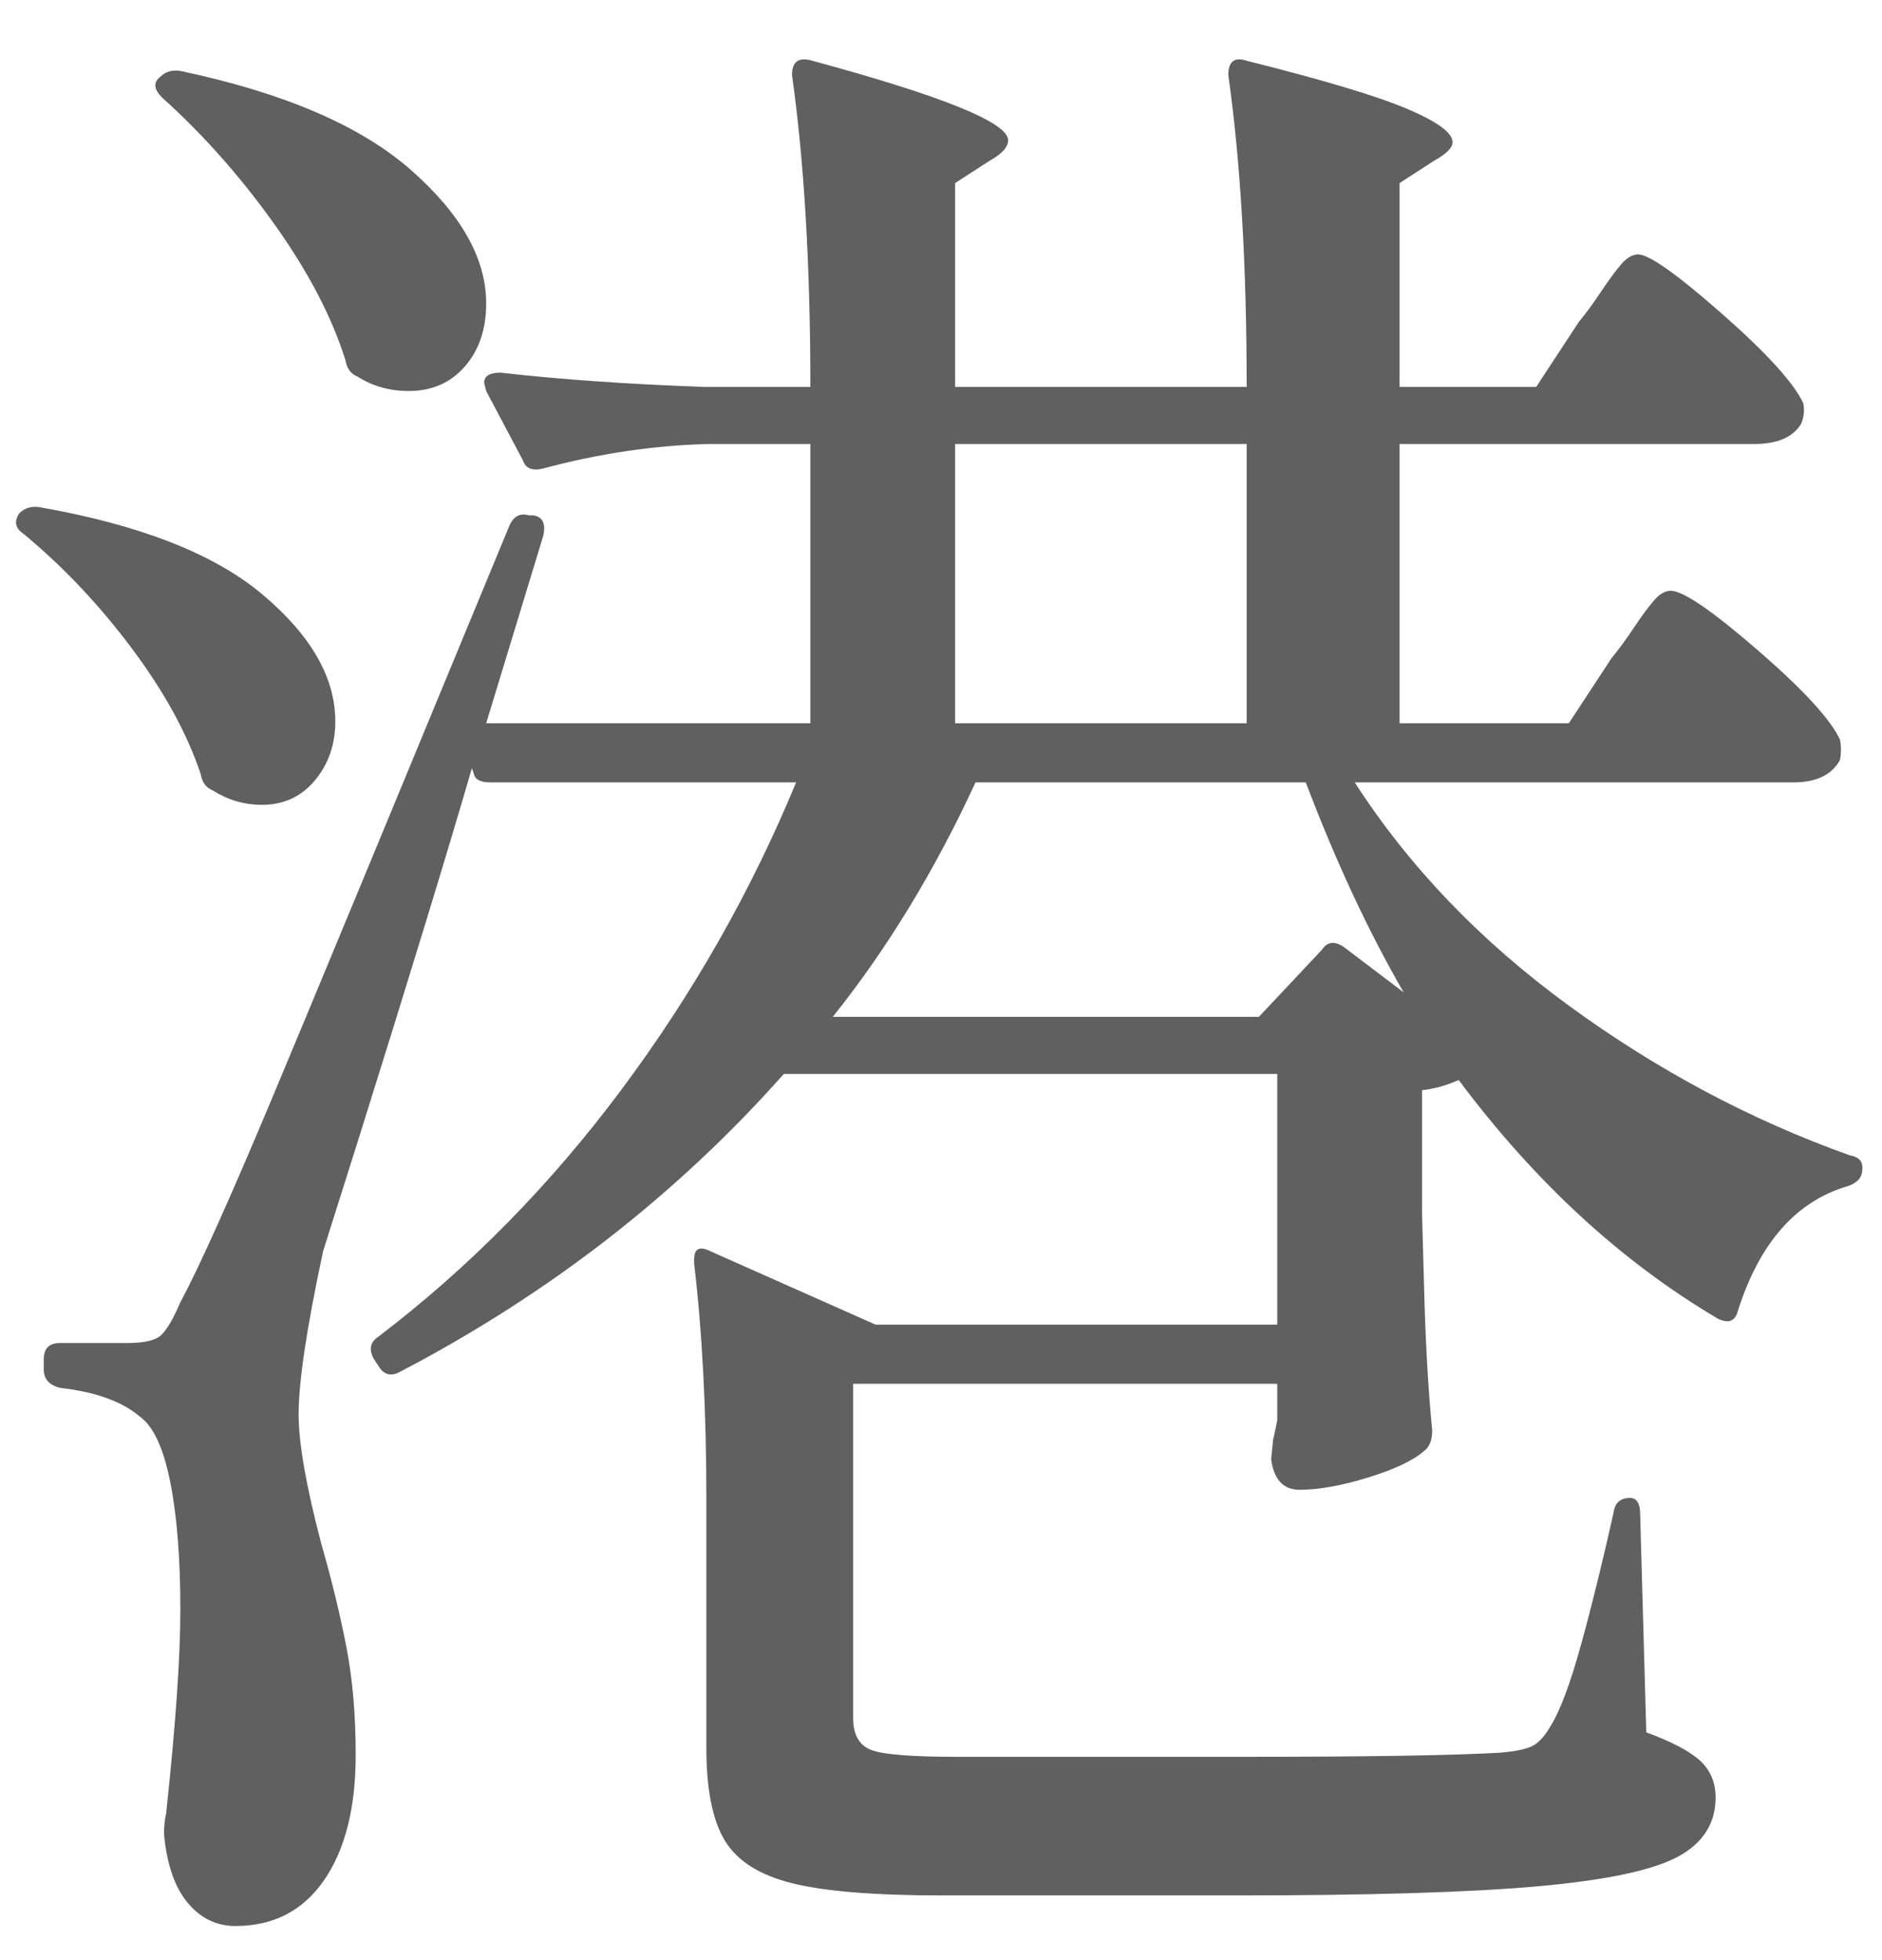 <svg
 xmlns="http://www.w3.org/2000/svg"
 xmlns:xlink="http://www.w3.org/1999/xlink"
 width="24px" height="25px">
<path fill-rule="evenodd"  fill="#606060"
 d="M20.006,9.225 L17.848,9.225 L17.848,5.663 L22.372,5.663 C22.667,5.663 22.866,5.576 22.970,5.403 C23.005,5.316 23.013,5.230 22.996,5.143 C22.875,4.883 22.528,4.502 21.956,3.999 C21.384,3.496 21.029,3.245 20.890,3.245 C20.821,3.245 20.751,3.284 20.682,3.362 C20.613,3.440 20.526,3.557 20.422,3.713 C20.318,3.869 20.223,3.999 20.136,4.103 L19.590,4.935 L17.848,4.935 L17.848,2.335 L18.290,2.049 C18.446,1.962 18.524,1.884 18.524,1.815 C18.524,1.694 18.329,1.551 17.939,1.386 C17.549,1.221 16.869,1.018 15.898,0.775 C15.742,0.723 15.664,0.784 15.664,0.957 C15.820,2.066 15.898,3.392 15.898,4.935 L12.180,4.935 L12.180,2.335 L12.622,2.049 C12.778,1.962 12.856,1.876 12.856,1.789 C12.856,1.564 12.024,1.226 10.360,0.775 C10.187,0.723 10.100,0.784 10.100,0.957 C10.256,2.066 10.334,3.392 10.334,4.935 L8.982,4.935 C8.011,4.900 7.145,4.840 6.382,4.753 C6.243,4.753 6.174,4.796 6.174,4.883 L6.200,4.987 L6.668,5.871 C6.703,5.975 6.789,6.010 6.928,5.975 C7.639,5.784 8.341,5.680 9.034,5.663 L10.334,5.663 L10.334,9.225 L6.200,9.225 L6.928,6.833 C6.963,6.677 6.919,6.590 6.798,6.573 L6.746,6.573 C6.625,6.538 6.538,6.590 6.486,6.729 C5.047,10.213 4.051,12.618 3.496,13.944 C2.941,15.270 2.543,16.158 2.300,16.609 C2.196,16.852 2.105,16.999 2.027,17.051 C1.949,17.103 1.815,17.129 1.624,17.129 L0.766,17.129 C0.627,17.129 0.558,17.198 0.558,17.337 L0.558,17.467 C0.558,17.588 0.627,17.666 0.766,17.701 C1.217,17.753 1.555,17.874 1.780,18.065 C1.953,18.186 2.083,18.464 2.170,18.897 C2.257,19.330 2.300,19.876 2.300,20.535 C2.300,21.142 2.239,22.008 2.118,23.135 C2.101,23.204 2.092,23.291 2.092,23.395 C2.127,23.776 2.226,24.066 2.391,24.266 C2.556,24.465 2.759,24.565 3.002,24.565 C3.487,24.565 3.864,24.370 4.133,23.980 C4.402,23.590 4.536,23.057 4.536,22.381 C4.536,21.878 4.497,21.423 4.419,21.016 C4.341,20.609 4.233,20.162 4.094,19.677 C3.903,18.949 3.808,18.403 3.808,18.039 C3.808,17.623 3.912,16.930 4.120,15.959 L4.588,14.477 C5.229,12.432 5.706,10.872 6.018,9.797 L6.044,9.875 C6.061,9.944 6.131,9.979 6.252,9.979 L10.152,9.979 C9.580,11.366 8.839,12.670 7.929,13.892 C7.019,15.114 5.983,16.167 4.822,17.051 C4.718,17.120 4.701,17.216 4.770,17.337 L4.822,17.415 C4.891,17.536 4.987,17.562 5.108,17.493 C6.997,16.505 8.627,15.240 9.996,13.697 L16.288,13.697 L16.288,16.895 L11.166,16.895 L9.060,15.959 C8.991,15.924 8.939,15.916 8.904,15.933 C8.869,15.950 8.852,15.994 8.852,16.063 L8.852,16.115 C8.956,16.999 9.008,18.004 9.008,19.131 L9.008,22.303 C9.008,22.823 9.086,23.213 9.242,23.473 C9.398,23.733 9.684,23.915 10.100,24.019 C10.516,24.123 11.157,24.175 12.024,24.175 L15.742,24.175 C17.458,24.175 18.749,24.136 19.616,24.058 C20.483,23.980 21.076,23.854 21.397,23.681 C21.718,23.507 21.878,23.256 21.878,22.927 C21.878,22.736 21.813,22.580 21.683,22.459 C21.553,22.338 21.323,22.216 20.994,22.095 L20.916,19.313 C20.916,19.174 20.873,19.105 20.786,19.105 C20.665,19.105 20.595,19.166 20.578,19.287 C20.439,19.911 20.301,20.474 20.162,20.977 C20.023,21.480 19.893,21.826 19.772,22.017 C19.703,22.138 19.629,22.221 19.551,22.264 C19.473,22.307 19.330,22.338 19.122,22.355 C18.498,22.390 17.406,22.407 15.846,22.407 L12.206,22.407 C11.617,22.407 11.248,22.377 11.101,22.316 C10.954,22.255 10.880,22.121 10.880,21.913 L10.880,17.649 L16.288,17.649 L16.288,18.117 C16.253,18.290 16.236,18.368 16.236,18.351 L16.210,18.611 C16.245,18.871 16.366,19.001 16.574,19.001 C16.817,19.001 17.107,18.949 17.445,18.845 C17.783,18.741 18.021,18.628 18.160,18.507 C18.229,18.455 18.264,18.368 18.264,18.247 C18.212,17.710 18.177,17.094 18.160,16.401 L18.134,15.465 L18.134,13.905 C18.290,13.888 18.446,13.844 18.602,13.775 C19.573,15.075 20.673,16.089 21.904,16.817 C21.973,16.852 22.030,16.860 22.073,16.843 C22.116,16.826 22.147,16.782 22.164,16.713 C22.441,15.846 22.909,15.318 23.568,15.127 C23.620,15.110 23.663,15.084 23.698,15.049 C23.733,15.014 23.750,14.962 23.750,14.893 C23.750,14.806 23.698,14.754 23.594,14.737 C22.329,14.286 21.133,13.649 20.006,12.826 C18.879,12.003 17.969,11.054 17.276,9.979 L22.866,9.979 C23.161,9.979 23.360,9.884 23.464,9.693 C23.481,9.606 23.481,9.520 23.464,9.433 C23.343,9.173 22.992,8.792 22.411,8.289 C21.830,7.786 21.462,7.535 21.306,7.535 C21.237,7.535 21.167,7.574 21.098,7.652 C21.029,7.730 20.942,7.847 20.838,8.003 C20.734,8.159 20.639,8.289 20.552,8.393 L20.006,9.225 ZM2.066,1.243 C2.586,1.711 3.063,2.248 3.496,2.855 C3.929,3.462 4.233,4.042 4.406,4.597 C4.423,4.701 4.475,4.770 4.562,4.805 C4.753,4.926 4.969,4.987 5.212,4.987 C5.507,4.987 5.745,4.883 5.927,4.675 C6.109,4.467 6.200,4.198 6.200,3.869 C6.200,3.297 5.879,2.729 5.238,2.166 C4.597,1.603 3.617,1.182 2.300,0.905 C2.196,0.888 2.109,0.914 2.040,0.983 C1.953,1.052 1.962,1.139 2.066,1.243 L2.066,1.243 ZM12.180,9.225 L12.180,5.663 L15.898,5.663 L15.898,9.225 L12.180,9.225 ZM0.298,6.807 C0.801,7.223 1.260,7.708 1.676,8.263 C2.092,8.818 2.387,9.355 2.560,9.875 C2.577,9.979 2.629,10.048 2.716,10.083 C2.907,10.204 3.115,10.265 3.340,10.265 C3.617,10.265 3.843,10.161 4.016,9.953 C4.189,9.745 4.276,9.494 4.276,9.199 C4.276,8.644 3.968,8.107 3.353,7.587 C2.738,7.067 1.789,6.694 0.506,6.469 C0.402,6.452 0.315,6.478 0.246,6.547 C0.177,6.651 0.194,6.738 0.298,6.807 L0.298,6.807 ZM16.860,12.111 L16.054,12.969 L10.620,12.969 C11.313,12.102 11.920,11.106 12.440,9.979 L16.652,9.979 C17.033,10.984 17.449,11.877 17.900,12.657 L17.146,12.085 C17.025,11.998 16.929,12.007 16.860,12.111 L16.860,12.111 Z"/>
</svg>